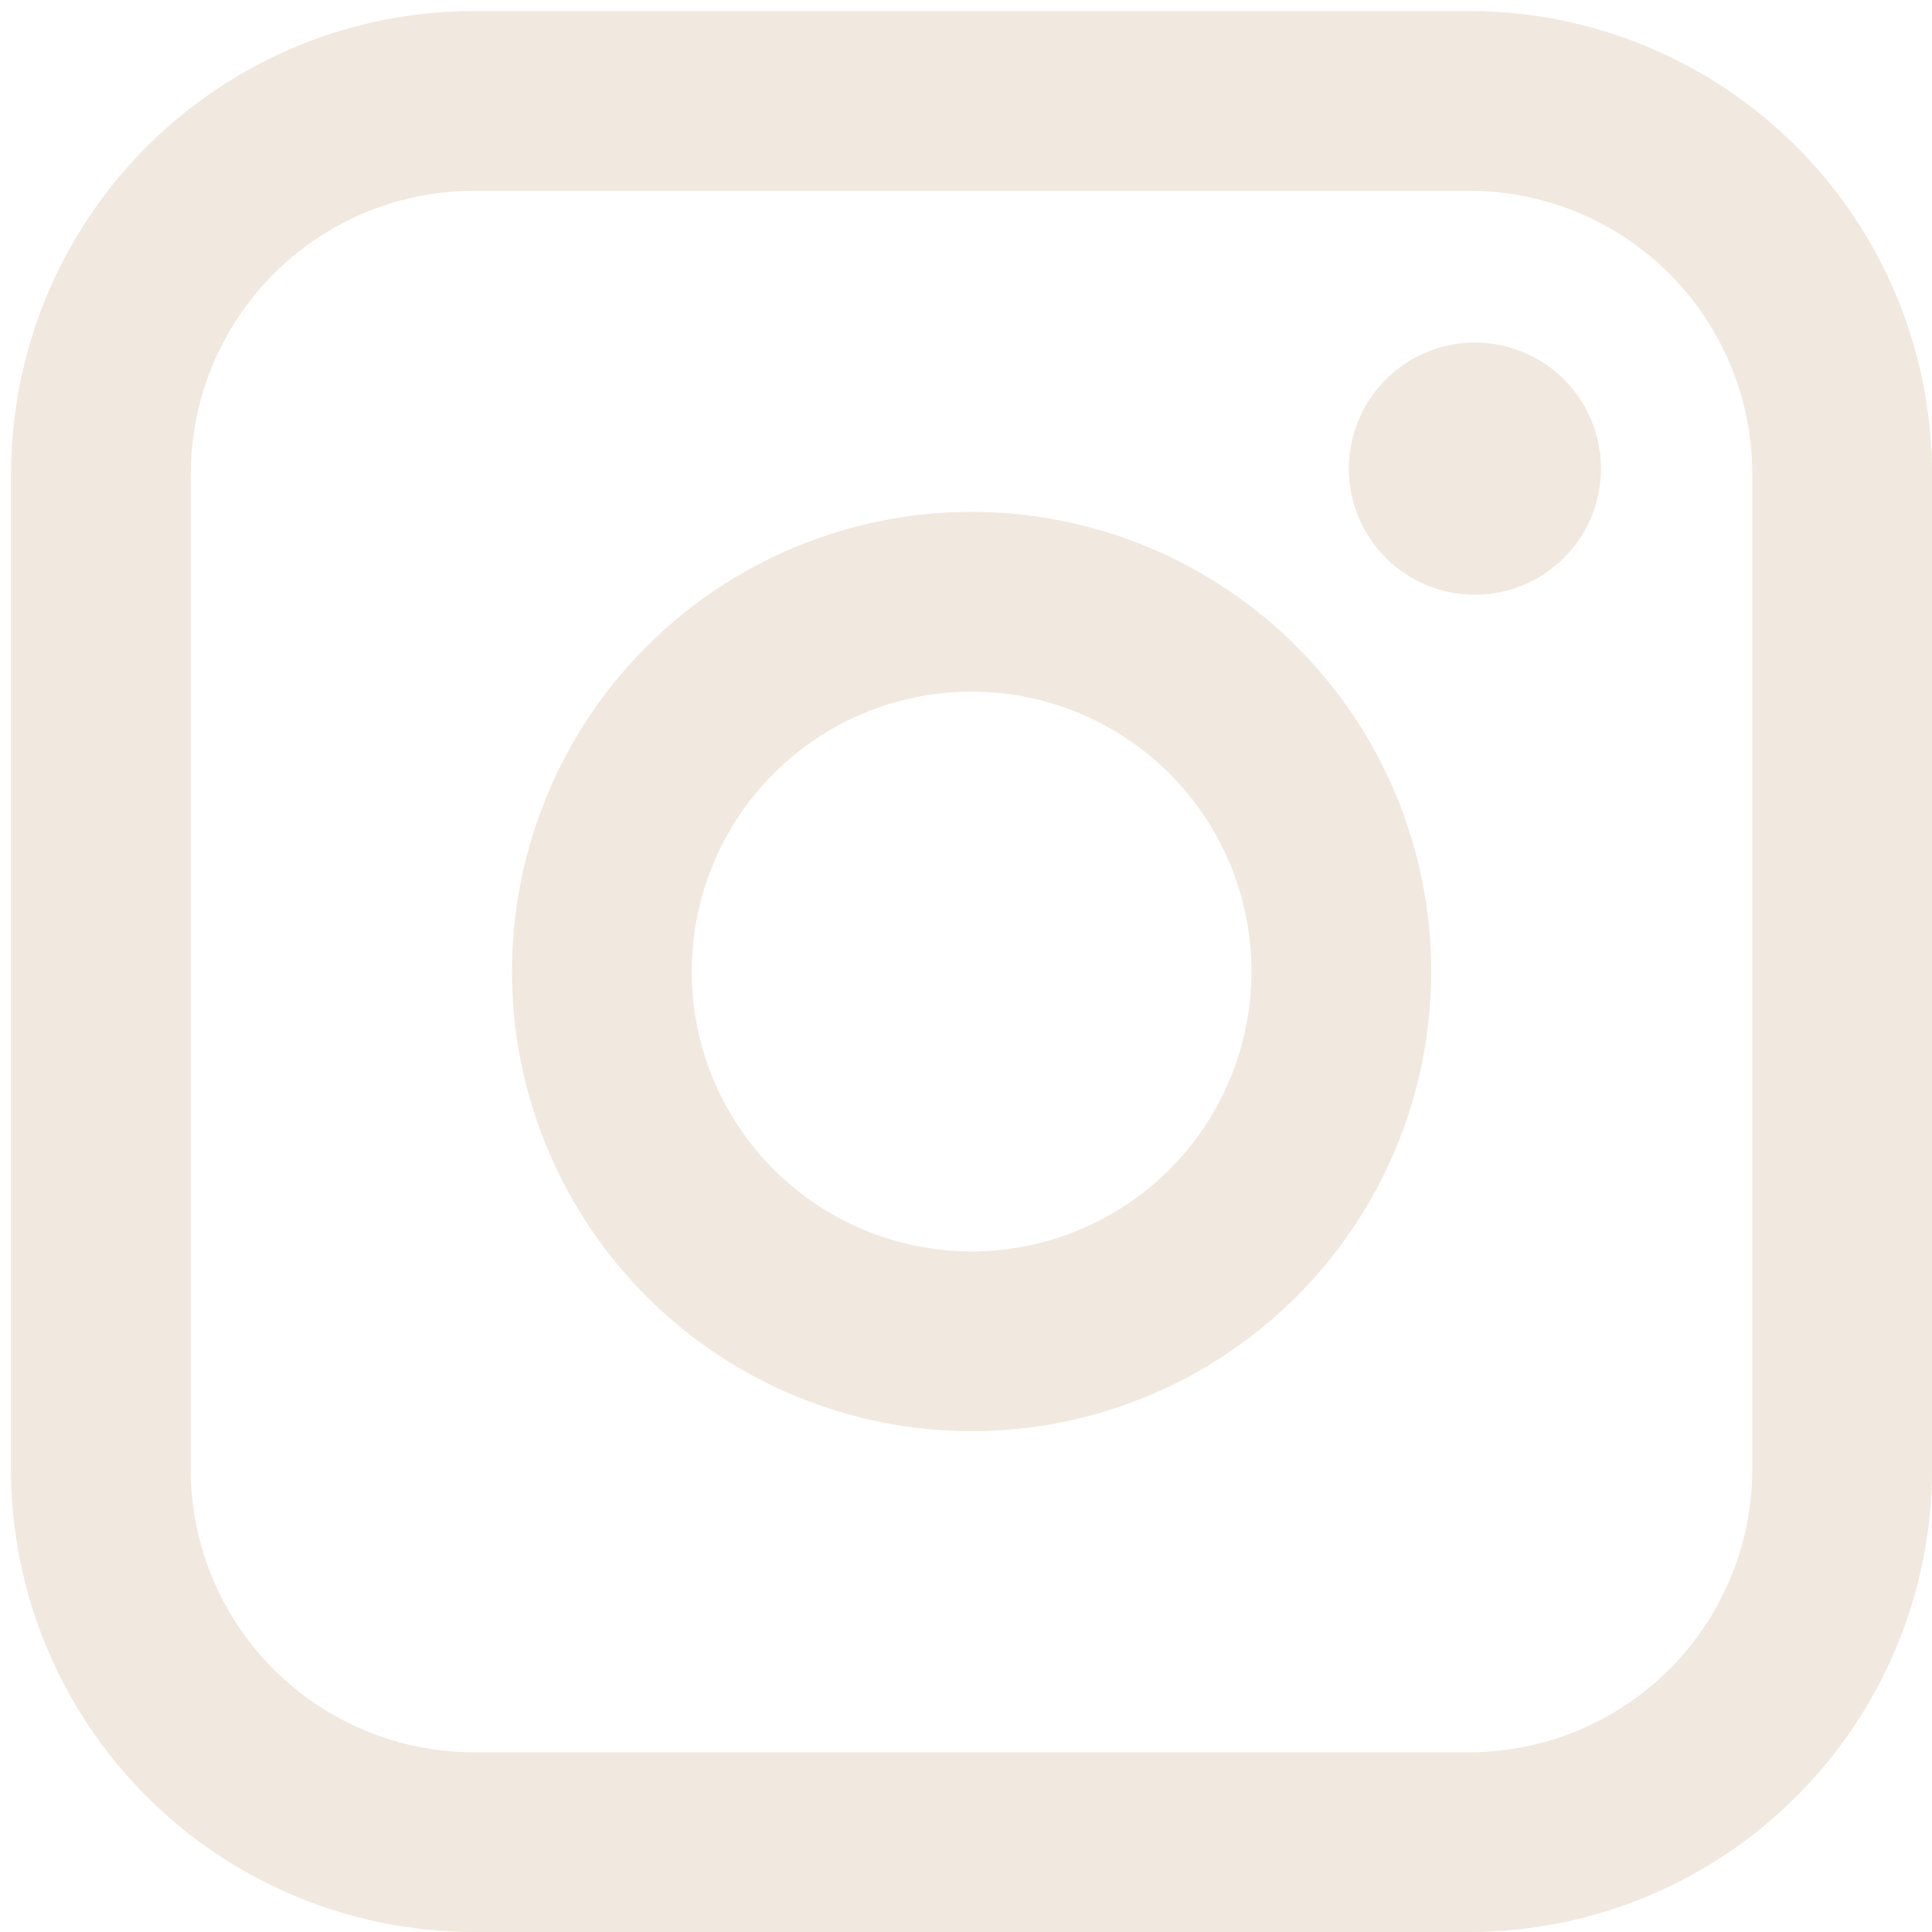 <?xml version="1.0" encoding="UTF-8"?> <svg xmlns="http://www.w3.org/2000/svg" width="43" height="43" viewBox="0 0 43 43" fill="none"><path d="M32.826 11.238C32.612 11.238 32.407 11.152 32.256 11.001C32.105 10.85 32.02 10.645 32.02 10.431C32.02 10.217 32.105 10.011 32.256 9.86C32.407 9.709 32.612 9.624 32.826 9.624M32.826 11.238C33.04 11.238 33.246 11.152 33.397 11.001C33.548 10.85 33.633 10.645 33.633 10.431C33.633 10.217 33.548 10.011 33.397 9.86C33.246 9.709 33.04 9.624 32.826 9.624" stroke="#F1E8DF" stroke-width="4" stroke-linecap="round" stroke-linejoin="round"></path><path d="M2.247 10.55C2.247 8.348 3.122 6.236 4.68 4.678C6.237 3.121 8.349 2.246 10.551 2.246H32.697C33.788 2.246 34.868 2.461 35.875 2.878C36.883 3.296 37.798 3.907 38.569 4.678C39.34 5.449 39.952 6.365 40.369 7.372C40.786 8.38 41.001 9.46 41.001 10.55V32.696C41.001 34.898 40.126 37.011 38.569 38.568C37.012 40.125 34.9 41 32.697 41H10.548C8.346 41 6.234 40.125 4.676 38.568C3.119 37.011 2.244 34.898 2.244 32.696V10.547L2.247 10.55Z" stroke="#F1E8DF" stroke-width="4" stroke-linecap="round" stroke-linejoin="round"></path><path d="M13.395 21.623C13.395 22.704 13.607 23.774 14.021 24.772C14.435 25.771 15.041 26.678 15.805 27.442C16.569 28.206 17.477 28.813 18.475 29.226C19.473 29.64 20.544 29.853 21.624 29.853C22.705 29.853 23.775 29.64 24.774 29.226C25.772 28.813 26.679 28.206 27.444 27.442C28.208 26.678 28.814 25.771 29.228 24.772C29.641 23.774 29.854 22.704 29.854 21.623C29.854 19.44 28.987 17.347 27.444 15.804C25.9 14.26 23.807 13.393 21.624 13.393C19.442 13.393 17.348 14.26 15.805 15.804C14.262 17.347 13.395 19.44 13.395 21.623Z" stroke="#F1E8DF" stroke-width="4" stroke-linecap="round" stroke-linejoin="round"></path></svg> 